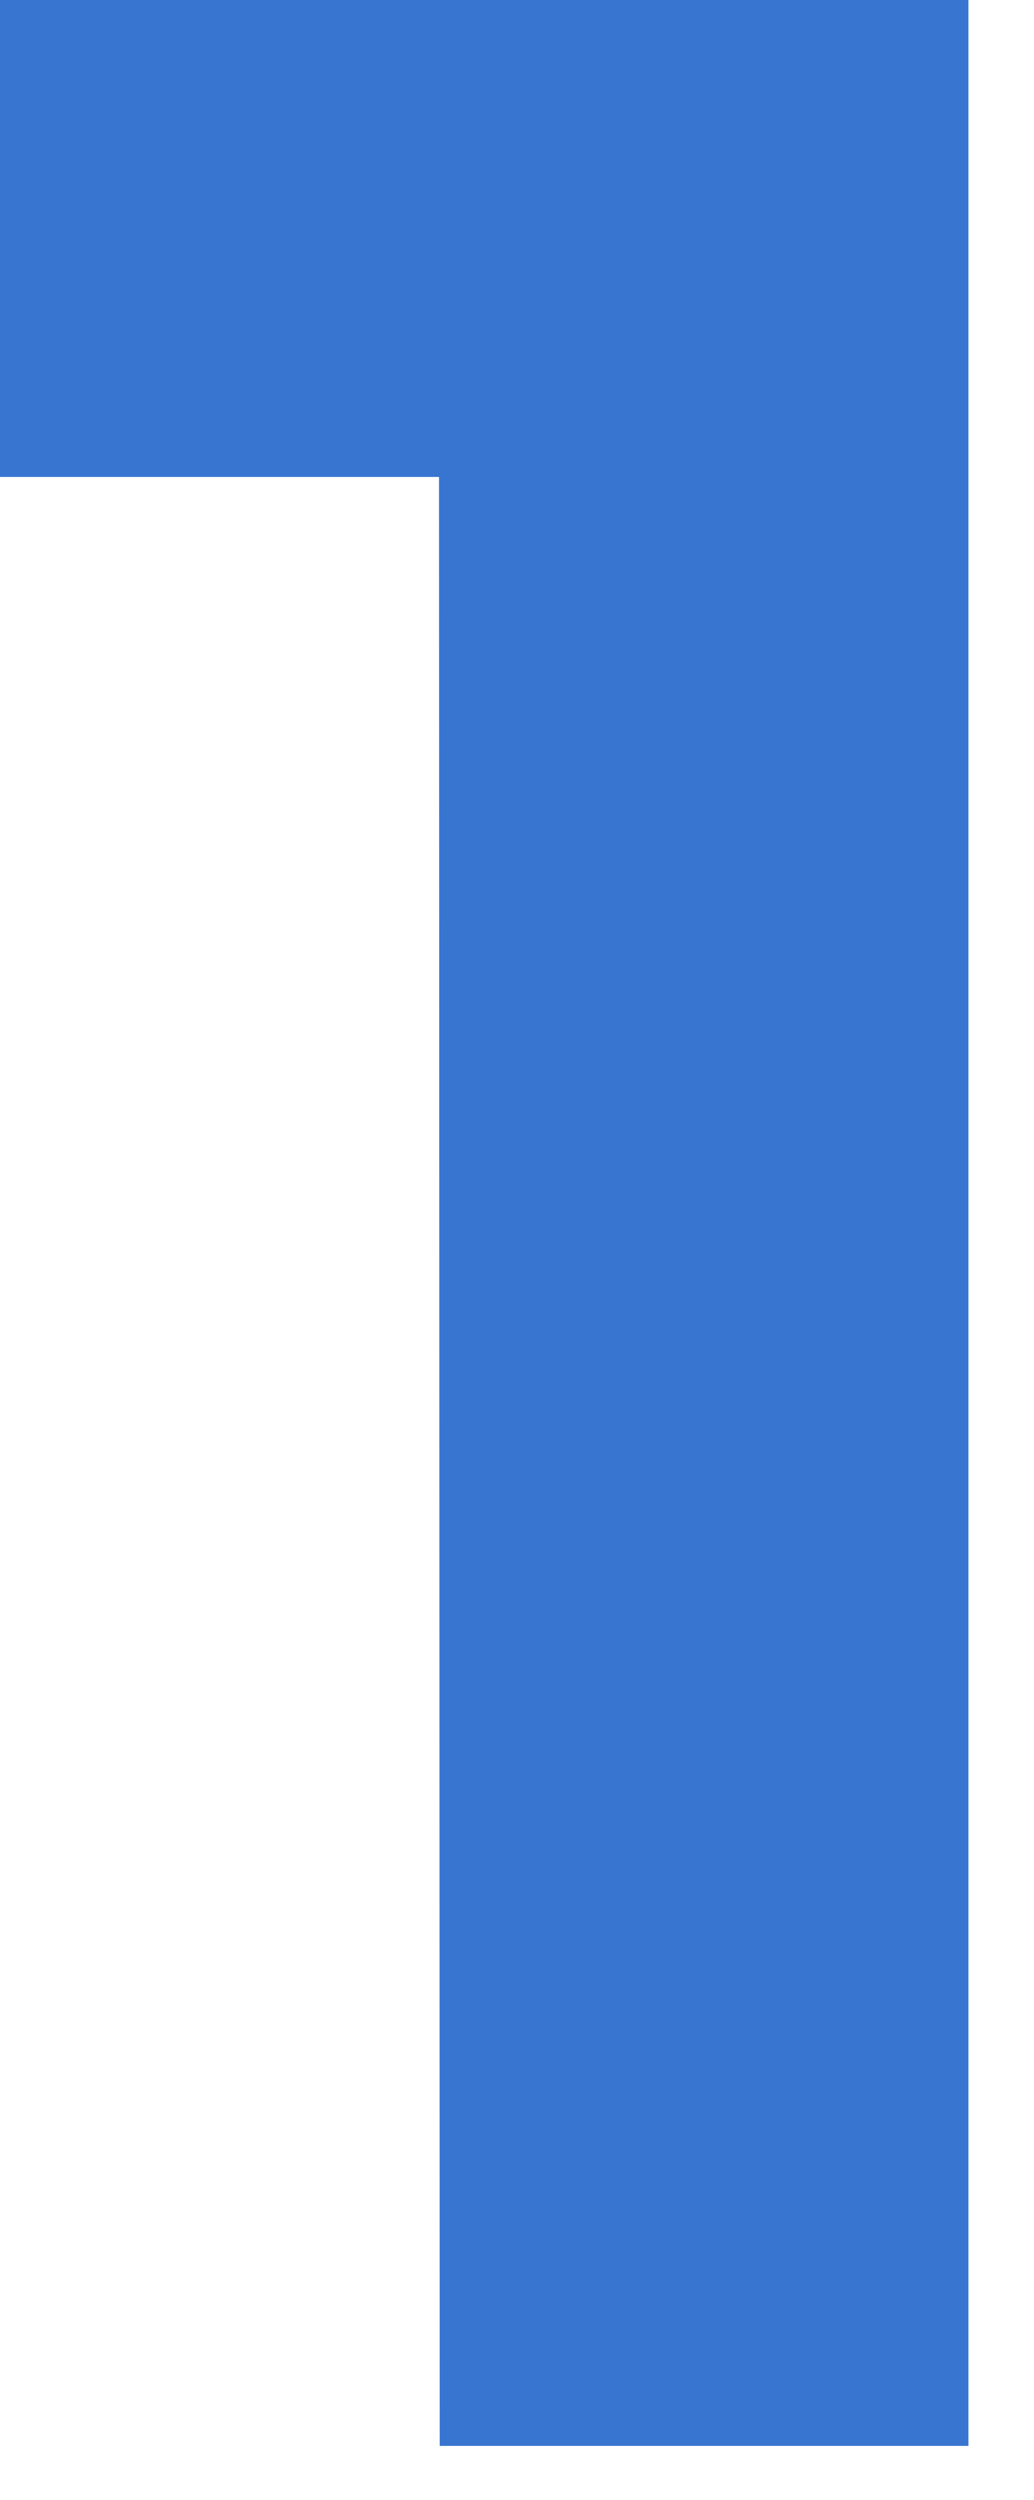 <?xml version="1.0" encoding="utf-8"?>
<svg xmlns="http://www.w3.org/2000/svg" fill="none" height="100%" overflow="visible" preserveAspectRatio="none" style="display: block;" viewBox="0 0 12 29" width="100%">
<path d="M5.103 28.379L5.094 2.913L7.298 5.533H0V0H11.239V28.374H5.103V28.379Z" fill="#3875D1" id="Vector"/>
</svg>